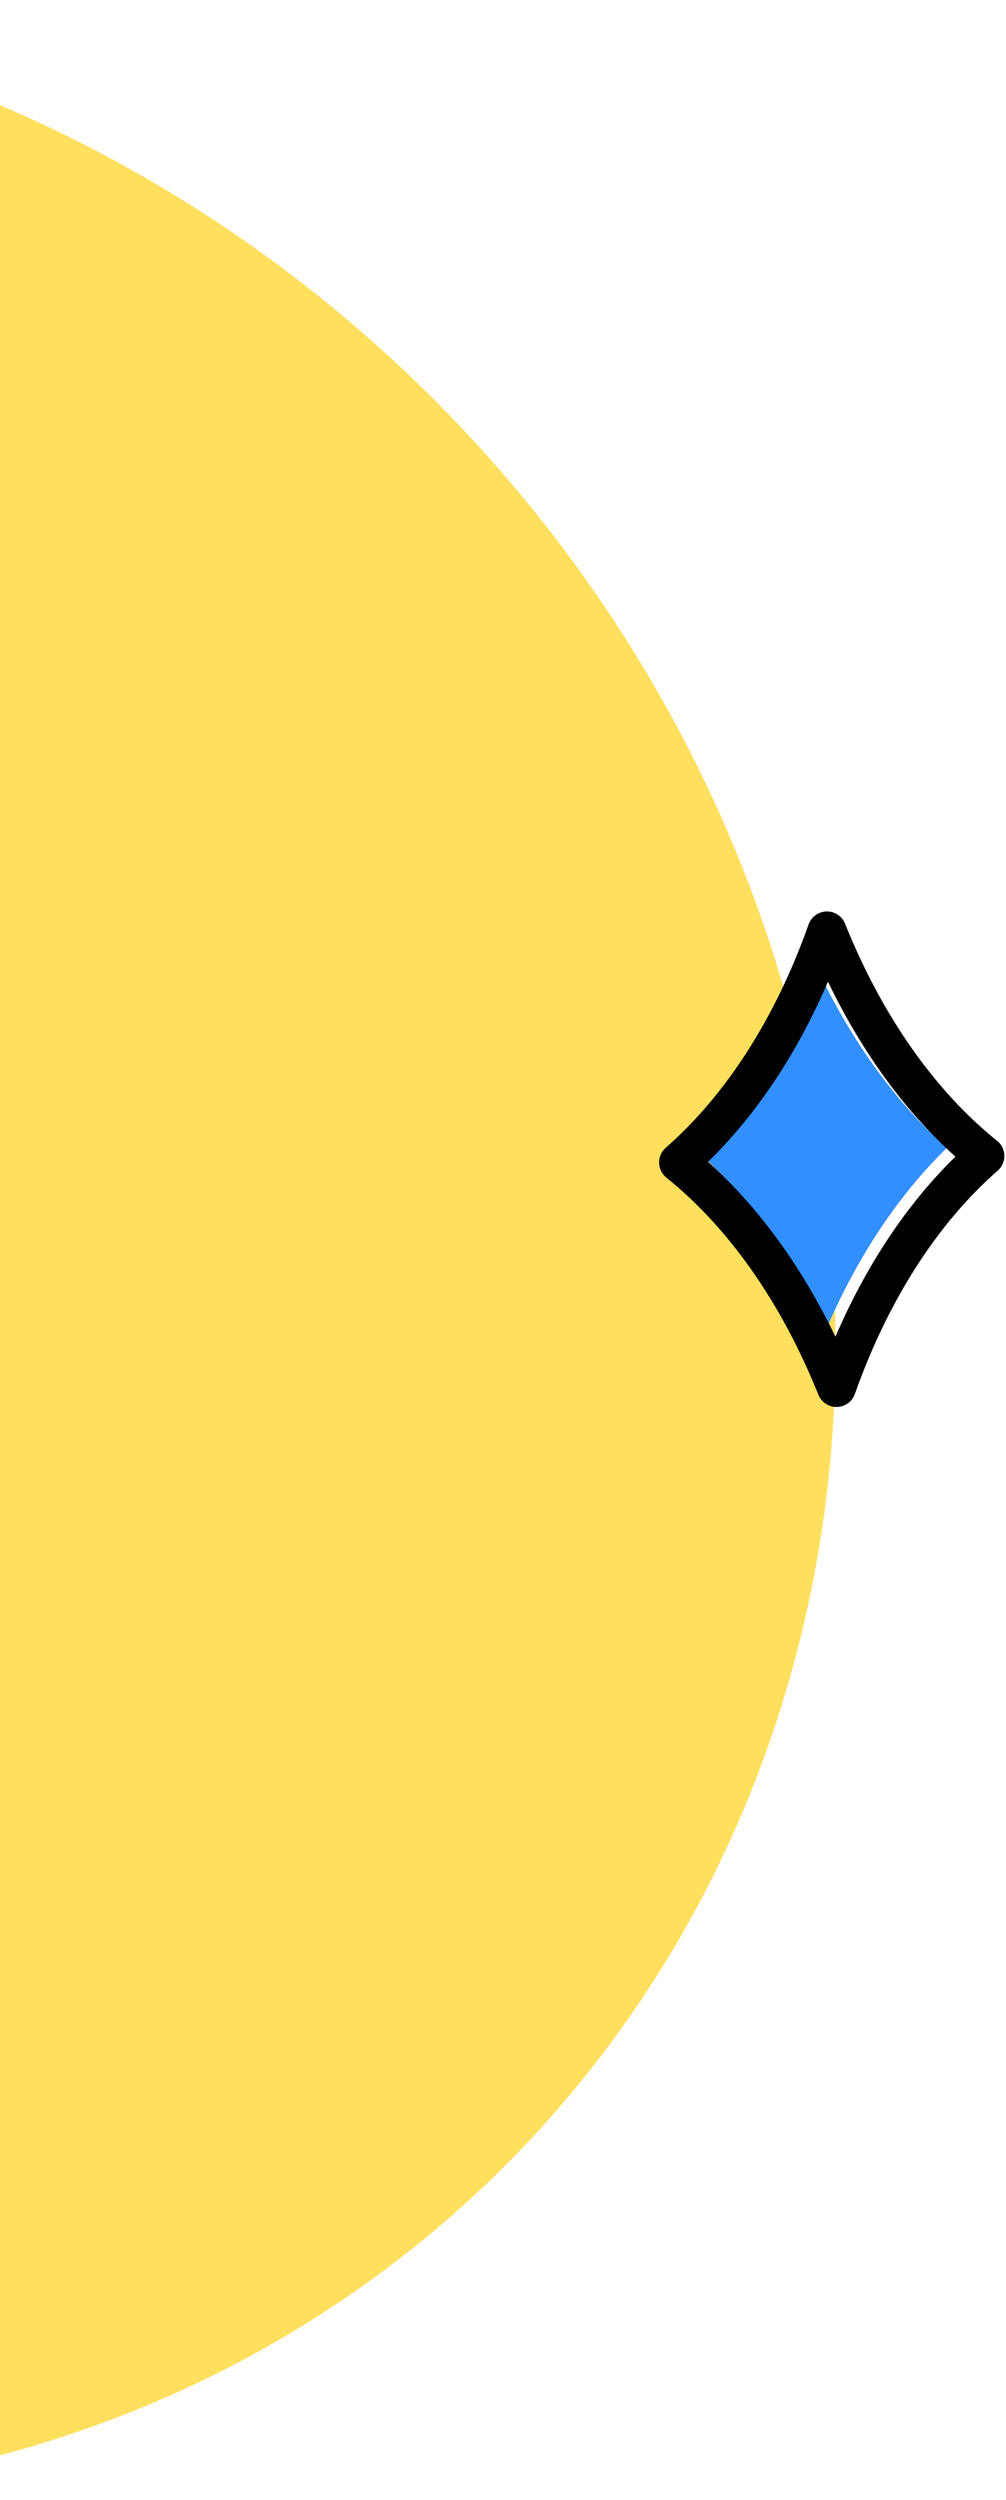 <svg xmlns="http://www.w3.org/2000/svg" width="116" height="288" viewBox="0 0 116 288" fill="none"><ellipse cx="-46.715" cy="143.733" rx="149" ry="137.5" transform="rotate(46.581 -46.715 143.733)" fill="#FFDF5E"></ellipse><path d="M80.639 132.845C86.425 138.017 91.426 144.88 95.332 152.992C98.897 144.732 103.616 137.655 109.172 132.248C103.385 127.075 98.384 120.21 94.478 112.098C90.914 120.367 86.197 127.446 80.639 132.845Z" fill="#328FFF"></path><path d="M114.969 131.424C107.751 125.622 101.689 116.974 97.442 106.411C97.272 105.987 96.977 105.625 96.596 105.373C96.215 105.121 95.766 104.991 95.31 105C94.853 105.01 94.41 105.158 94.04 105.426C93.67 105.693 93.39 106.067 93.237 106.498C89.436 117.23 83.742 126.122 76.767 132.22C76.52 132.437 76.323 132.705 76.191 133.005C76.059 133.306 75.994 133.632 76.001 133.96C76.007 134.288 76.086 134.611 76.231 134.906C76.376 135.201 76.583 135.46 76.839 135.666C84.062 141.468 90.12 150.116 94.369 160.679C94.508 161.024 94.73 161.329 95.016 161.566C95.301 161.804 95.641 161.968 96.005 162.042C96.37 162.117 96.746 162.1 97.102 161.993C97.458 161.887 97.782 161.693 98.046 161.431C98.283 161.191 98.463 160.902 98.575 160.584C102.377 149.851 108.073 140.955 115.044 134.859C115.291 134.643 115.487 134.375 115.62 134.075C115.752 133.774 115.817 133.448 115.81 133.12C115.803 132.792 115.724 132.469 115.579 132.174C115.434 131.88 115.226 131.621 114.969 131.415V131.424ZM96.33 153.992C92.424 145.88 87.421 139.017 81.637 133.843C87.195 128.448 91.912 121.365 95.474 113.1C99.382 121.21 104.383 128.073 110.172 133.247C104.616 138.655 99.895 145.725 96.332 153.992H96.33Z" fill="black"></path></svg>